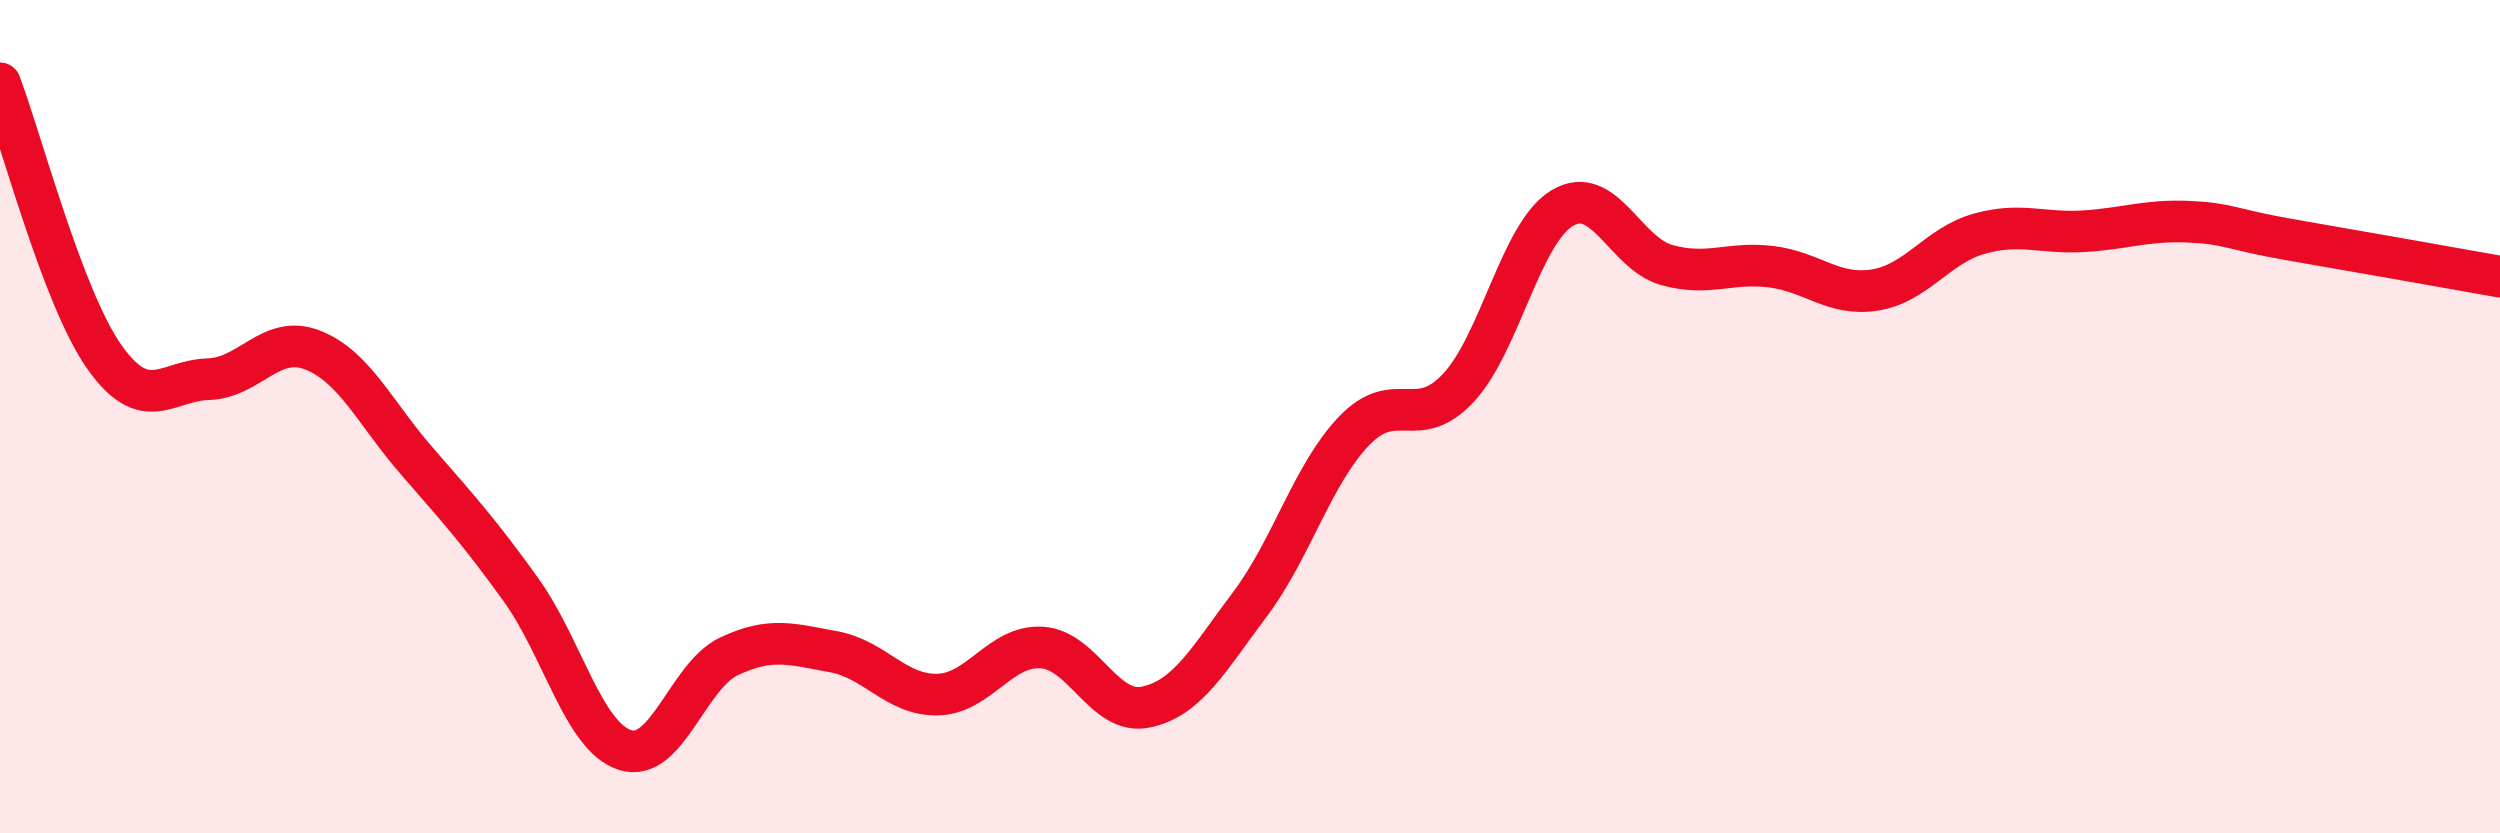 
    <svg width="60" height="20" viewBox="0 0 60 20" xmlns="http://www.w3.org/2000/svg">
      <path
        d="M 0,2 C 0.5,3.31 1.5,7.14 2.5,8.56 C 3.5,9.98 4,9.13 5,9.1 C 6,9.07 6.5,8.01 7.5,8.4 C 8.5,8.79 9,9.91 10,11.06 C 11,12.21 11.5,12.76 12.5,14.15 C 13.5,15.54 14,17.68 15,18 C 16,18.32 16.5,16.22 17.5,15.75 C 18.5,15.28 19,15.46 20,15.64 C 21,15.82 21.5,16.69 22.5,16.67 C 23.5,16.65 24,15.48 25,15.54 C 26,15.6 26.5,17.18 27.5,16.97 C 28.5,16.76 29,15.83 30,14.5 C 31,13.17 31.5,11.38 32.5,10.34 C 33.5,9.3 34,10.38 35,9.31 C 36,8.24 36.5,5.58 37.5,4.99 C 38.5,4.4 39,6.08 40,6.36 C 41,6.64 41.5,6.28 42.5,6.4 C 43.5,6.52 44,7.12 45,6.96 C 46,6.8 46.5,5.89 47.5,5.61 C 48.5,5.33 49,5.61 50,5.55 C 51,5.49 51.5,5.28 52.5,5.32 C 53.5,5.36 53.5,5.5 55,5.76 C 56.5,6.02 59,6.46 60,6.64L60 20L0 20Z"
        fill="#EB0A25"
        opacity="0.1"
        stroke-linecap="round"
        stroke-linejoin="round"
      />
      <path
        d="M 0,2 C 0.5,3.31 1.5,7.14 2.5,8.56 C 3.5,9.98 4,9.13 5,9.1 C 6,9.07 6.5,8.01 7.5,8.4 C 8.5,8.79 9,9.91 10,11.06 C 11,12.21 11.5,12.76 12.5,14.15 C 13.5,15.54 14,17.68 15,18 C 16,18.32 16.5,16.22 17.5,15.75 C 18.5,15.28 19,15.46 20,15.64 C 21,15.82 21.5,16.69 22.5,16.67 C 23.5,16.65 24,15.48 25,15.54 C 26,15.6 26.5,17.18 27.5,16.97 C 28.5,16.76 29,15.83 30,14.5 C 31,13.17 31.5,11.38 32.5,10.34 C 33.5,9.3 34,10.38 35,9.31 C 36,8.24 36.5,5.58 37.5,4.99 C 38.5,4.4 39,6.08 40,6.36 C 41,6.64 41.5,6.28 42.5,6.4 C 43.5,6.52 44,7.12 45,6.96 C 46,6.8 46.5,5.89 47.5,5.61 C 48.5,5.33 49,5.61 50,5.55 C 51,5.49 51.5,5.28 52.5,5.32 C 53.5,5.36 53.5,5.5 55,5.76 C 56.5,6.02 59,6.46 60,6.64"
        stroke="#EB0A25"
        stroke-width="1"
        fill="none"
        stroke-linecap="round"
        stroke-linejoin="round"
      />
    </svg>
  